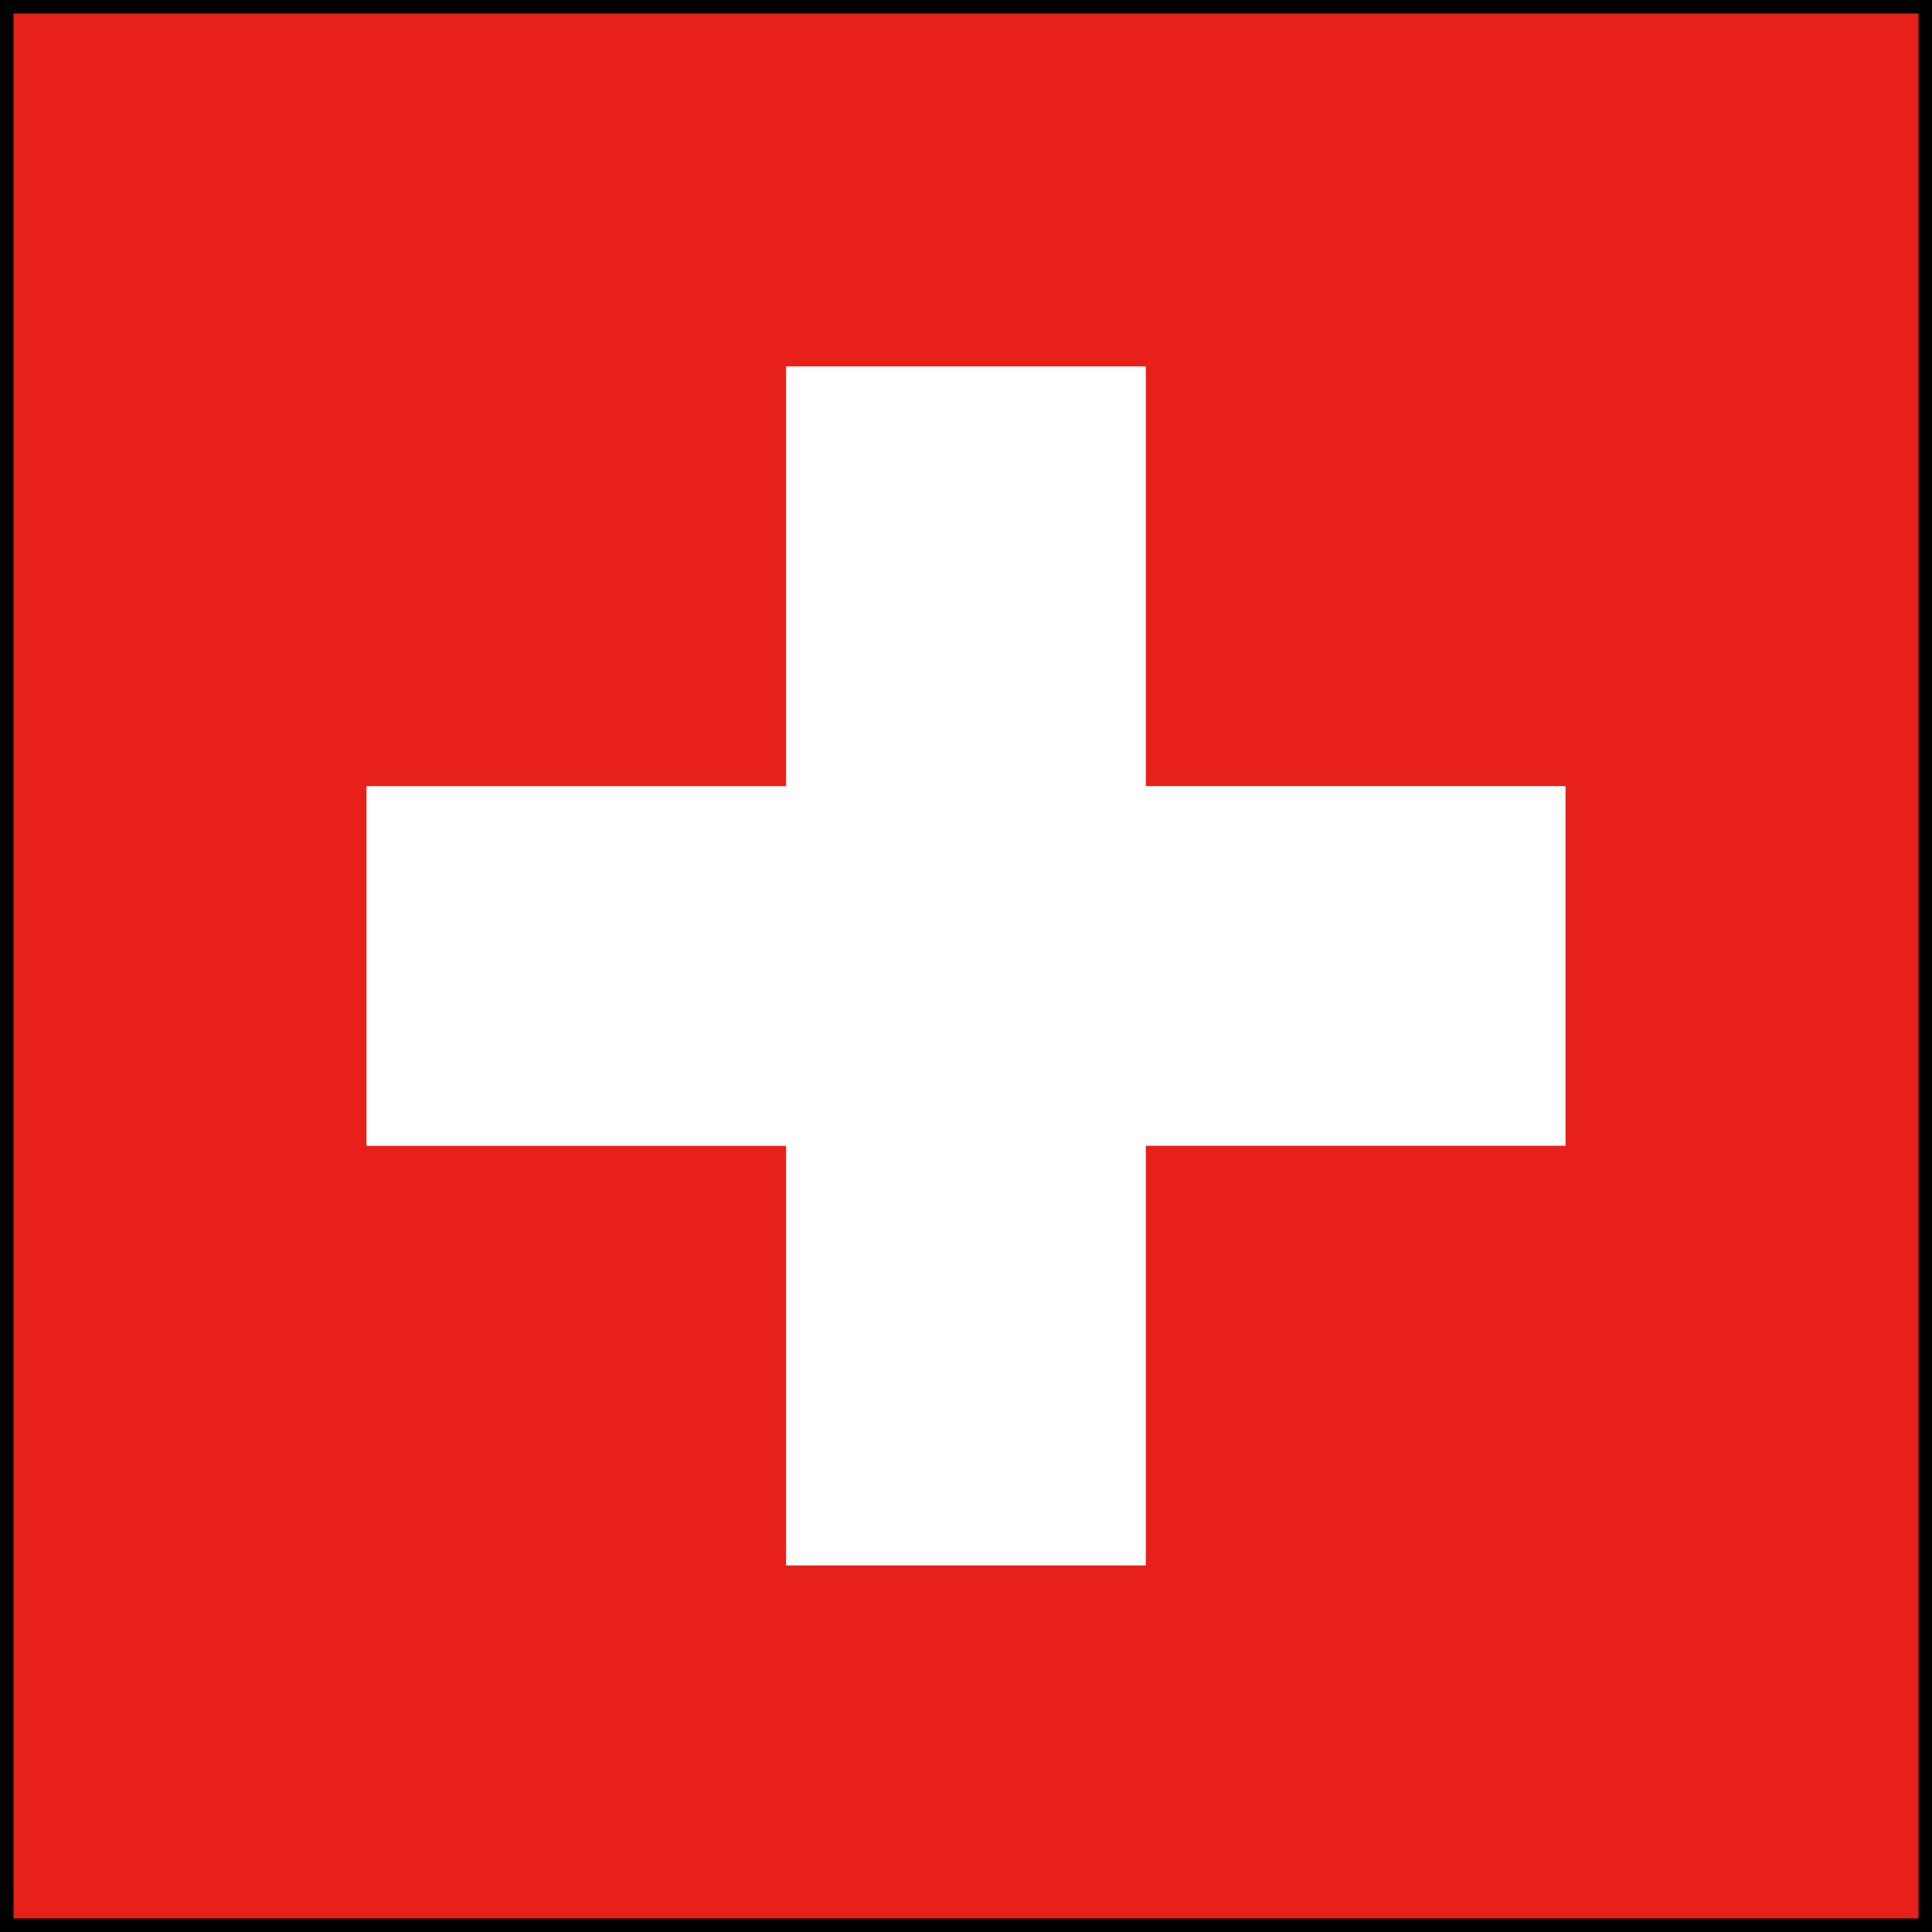 <?xml version="1.0" encoding="UTF-8"?> <!-- Generator: Adobe Illustrator 15.0.0, SVG Export Plug-In . SVG Version: 6.00 Build 0) --> <svg xmlns="http://www.w3.org/2000/svg" xmlns:xlink="http://www.w3.org/1999/xlink" id="レイヤー_1" x="0px" y="0px" width="28.546px" height="28.545px" viewBox="0 0 28.546 28.545" xml:space="preserve"><rect x="0" y="0" width="28.546" height="28.545" fill="#333333" stroke="none"/> <g> <g> <path fill="#E7211A" d="M0.1,0.1h28.347v28.346H0.1V0.1z"></path> <path fill="#FFFFFF" d="M11.615,5.414h5.315v6.201h6.201v5.314h-6.201v6.201h-5.315V16.93h-6.2v-5.314h6.2V5.414z"></path> </g> <path fill="none" stroke="#000000" stroke-width="0.2" stroke-miterlimit="10" d="M0.1,0.1h28.347v28.346H0.1V0.1z"></path> </g> </svg> 